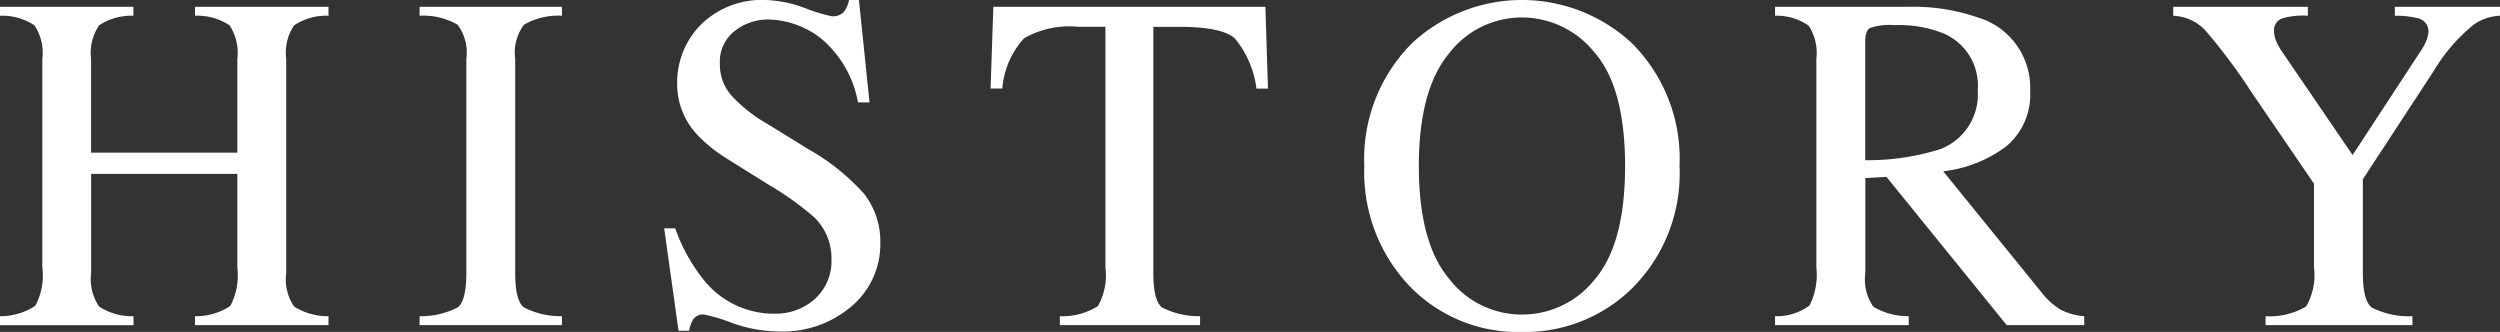 <svg xmlns="http://www.w3.org/2000/svg" width="155.892" height="20.698"><rect width="100%" height="100%" fill="#333333" stroke="none"/><path d="M0 19.717a3.952 3.952 0 002.2-.649 4.012 4.012 0 00.44-2.4V3.677a3.086 3.086 0 00-.491-2.095A3.628 3.628 0 000 .981V.425h8.32v.556a3.635 3.635 0 00-2.141.6 3.066 3.066 0 00-.5 2.095v5.845H14.8V3.677a3.123 3.123 0 00-.483-2.095 3.624 3.624 0 00-2.154-.6V.425h8.321v.556a3.628 3.628 0 00-2.146.6 3.081 3.081 0 00-.491 2.095v13.345a3.015 3.015 0 00.491 2.091 3.891 3.891 0 002.146.605v.556h-8.326v-.556a3.848 3.848 0 002.205-.641 4.114 4.114 0 00.437-2.406v-5.83H5.684v6.181a3.034 3.034 0 00.5 2.1 3.8 3.8 0 002.141.6v.556H0zm26.165 0a5.007 5.007 0 002.373-.546q.542-.416.542-2.15V3.677a2.924 2.924 0 00-.542-2.132 4.251 4.251 0 00-2.373-.564V.425h8.877v.556a4.251 4.251 0 00-2.373.564 2.924 2.924 0 00-.542 2.132v13.344q0 1.734.542 2.15a5.007 5.007 0 002.373.546v.556h-8.877zm15.94-5.479a10.832 10.832 0 001.785 3.223 5.592 5.592 0 004.432 2.1 3.656 3.656 0 002.479-.909 3.178 3.178 0 001.046-2.534 3.541 3.541 0 00-1.053-2.549A18.665 18.665 0 0047.9 11.5l-2.559-1.6A9.161 9.161 0 0143.5 8.423a4.59 4.59 0 01-1.274-3.135 5.13 5.13 0 011.508-3.779A5.406 5.406 0 0147.73 0a7.687 7.687 0 012.47.505 10.556 10.556 0 001.648.506.942.942 0 00.769-.264A1.91 1.91 0 0052.945 0h.616l.659 6.387h-.72a6.743 6.743 0 00-2.351-4.029 5.546 5.546 0 00-3.2-1.142 3.359 3.359 0 00-2.146.725 2.426 2.426 0 00-.915 2.014 2.944 2.944 0 00.7 1.978 9.044 9.044 0 002.181 1.743L50.405 9.3a13.733 13.733 0 013.489 2.8 4.828 4.828 0 011 3.046 5.059 5.059 0 01-1.78 3.941 6.591 6.591 0 01-4.549 1.582 8.852 8.852 0 01-2.907-.527 11.017 11.017 0 00-1.736-.528.745.745 0 00-.711.323 2.031 2.031 0 00-.241.688h-.659l-.894-6.387zM61.942.425h16.963l.161 5.1h-.717A6.121 6.121 0 0077.008 2.4q-.813-.725-3.42-.725h-1.67v15.346q0 1.734.542 2.15a5.007 5.007 0 002.373.546v.556h-8.745v-.556a4.151 4.151 0 002.373-.627 3.924 3.924 0 00.469-2.42v-15h-1.685a5.722 5.722 0 00-3.391.718A5.3 5.3 0 0062.5 5.522h-.732zm26.151 2.226a10.073 10.073 0 0113.637.015 10.172 10.172 0 013 7.69 10.087 10.087 0 01-3.105 7.764A9.541 9.541 0 0194.9 20.7a9.37 9.37 0 01-7-2.856 10.309 10.309 0 01-2.827-7.486 10.2 10.2 0 013.02-7.707zm2.243 14.7a5.714 5.714 0 004.576 2.263 5.772 5.772 0 004.538-2.2q1.885-2.205 1.885-7.054 0-4.906-1.907-7.089a5.818 5.818 0 00-4.516-2.183 5.722 5.722 0 00-4.569 2.263q-1.869 2.264-1.869 7.009t1.862 6.991zm20.348 2.366a3.4 3.4 0 002.153-.671 4.228 4.228 0 00.425-2.376V3.677a3.131 3.131 0 00-.476-2.073 3.492 3.492 0 00-2.1-.623V.425h8.305a12.266 12.266 0 014.322.658 4.568 4.568 0 013.281 4.579 4.2 4.2 0 01-1.46 3.438 8.013 8.013 0 01-3.962 1.58l6.182 7.614a4.136 4.136 0 001.146 1.016 3.739 3.739 0 001.465.407v.556h-4.832l-7.5-9.243-1.316.074v5.912a2.96 2.96 0 00.5 2.11 4.193 4.193 0 002.205.591v.556h-8.335zm10.254-10.4a3.642 3.642 0 002.387-3.684 3.536 3.536 0 00-2.138-3.553 7.52 7.52 0 00-3.033-.512 3.833 3.833 0 00-1.56.183q-.285.183-.285.856V9.99a15.122 15.122 0 004.629-.674zM143.909.425v.556a4.577 4.577 0 00-1.582.162.782.782 0 00-.527.82 1.665 1.665 0 00.088.476 3.217 3.217 0 00.395.754l4.417 6.475 4.307-6.577a3.026 3.026 0 00.344-.7 1.7 1.7 0 00.08-.41.837.837 0 00-.687-.85 5.443 5.443 0 00-1.407-.147V.425h6.556v.556a3.054 3.054 0 00-1.623.542 10.808 10.808 0 00-2.5 2.886l-4.431 6.768v5.834q0 1.742.564 2.172a5.189 5.189 0 002.527.534v.556h-9.156v-.556a4.421 4.421 0 002.527-.607 3.869 3.869 0 00.491-2.449v-5.206L140.364 5.7a35.027 35.027 0 00-2.856-3.816 2.9 2.9 0 00-1.992-.9V.425z" fill="#fff" data-name="レイヤー 2"/></svg>